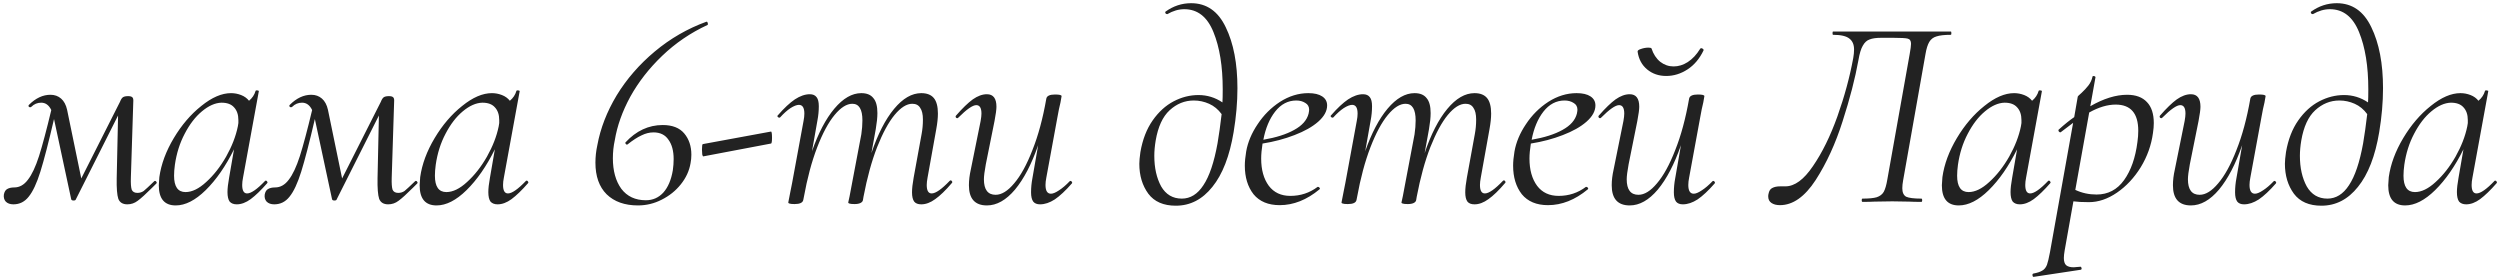 <?xml version="1.0" encoding="UTF-8"?> <svg xmlns="http://www.w3.org/2000/svg" width="743" height="83" viewBox="0 0 743 83" fill="none"> <path d="M45.861 53.844C45.916 53.79 45.996 53.763 46.105 53.763C46.267 53.763 46.401 53.871 46.51 54.087C46.617 54.249 46.617 54.384 46.51 54.492L45.214 55.788C43.324 57.678 41.892 58.974 40.92 59.676C40.002 60.378 38.977 60.729 37.843 60.729C36.492 60.729 35.602 60.189 35.169 59.109C34.791 57.975 34.63 55.923 34.684 52.953L35.089 34.323L22.453 59.433C22.345 59.541 22.155 59.595 21.886 59.595C21.453 59.595 21.21 59.46 21.157 59.19L16.053 35.376C14.434 42.342 13.084 47.553 12.004 51.009C10.924 54.465 9.762 56.949 8.521 58.461C7.332 59.973 5.821 60.729 3.985 60.729C3.013 60.729 2.256 60.459 1.716 59.919C1.23 59.379 1.042 58.677 1.149 57.813C1.312 57.003 1.635 56.463 2.122 56.193C2.662 55.869 3.364 55.707 4.228 55.707C5.793 55.707 7.144 54.951 8.277 53.439C9.466 51.927 10.572 49.578 11.598 46.392C12.624 43.152 13.839 38.589 15.243 32.703C14.541 31.245 13.543 30.516 12.246 30.516C11.113 30.516 10.14 30.921 9.331 31.731L9.007 31.893C8.79 31.893 8.629 31.812 8.521 31.65C8.412 31.488 8.44 31.326 8.601 31.164C10.6 29.166 12.732 28.167 15.001 28.167C16.242 28.167 17.296 28.545 18.16 29.301C19.023 30.057 19.617 31.164 19.942 32.622L24.154 53.034L35.656 30.273C35.925 29.571 36.222 29.112 36.547 28.896C36.87 28.68 37.383 28.572 38.086 28.572C38.679 28.572 39.084 28.68 39.3 28.896C39.517 29.058 39.624 29.382 39.624 29.868L38.895 52.791C38.842 54.465 38.922 55.653 39.139 56.355C39.408 57.003 39.975 57.327 40.84 57.327C41.541 57.327 42.163 57.138 42.703 56.76C43.242 56.328 44.295 55.356 45.861 53.844ZM78.786 53.763C78.84 53.709 78.921 53.682 79.029 53.682C79.191 53.682 79.326 53.79 79.434 54.006C79.542 54.168 79.542 54.303 79.434 54.411C77.598 56.517 75.951 58.11 74.493 59.19C73.089 60.216 71.712 60.729 70.362 60.729C69.444 60.729 68.742 60.459 68.256 59.919C67.824 59.325 67.608 58.38 67.608 57.084C67.608 56.004 67.77 54.573 68.094 52.791L69.552 44.367C67.068 49.389 64.26 53.439 61.128 56.517C58.05 59.541 55.08 61.053 52.218 61.053C48.87 61.053 47.196 59.055 47.196 55.059C47.196 54.627 47.25 53.817 47.358 52.629C47.898 48.795 49.329 44.934 51.651 41.046C53.973 37.158 56.7 33.972 59.832 31.488C62.964 28.95 65.907 27.681 68.661 27.681C69.687 27.681 70.686 27.87 71.658 28.248C72.63 28.626 73.413 29.193 74.007 29.949C74.979 29.139 75.627 28.167 75.951 27.033C76.005 26.871 76.194 26.817 76.518 26.871C76.842 26.925 76.977 27.006 76.923 27.114L72.225 52.791C72.063 53.601 71.982 54.33 71.982 54.978C71.982 56.652 72.468 57.489 73.44 57.489C74.628 57.489 76.41 56.247 78.786 53.763ZM55.134 57.084C57.078 57.084 59.13 56.085 61.29 54.087C63.504 52.089 65.475 49.578 67.203 46.554C68.931 43.476 70.092 40.479 70.686 37.563C70.848 36.861 70.902 36.24 70.848 35.7C70.848 34.08 70.416 32.811 69.552 31.893C68.742 30.975 67.5 30.516 65.826 30.516C63.936 30.57 61.992 31.434 59.994 33.108C58.05 34.728 56.349 36.942 54.891 39.75C53.433 42.504 52.461 45.582 51.975 48.984C51.813 50.172 51.732 51.252 51.732 52.224C51.732 55.464 52.866 57.084 55.134 57.084ZM123.384 53.844C123.438 53.79 123.519 53.763 123.627 53.763C123.789 53.763 123.924 53.871 124.032 54.087C124.14 54.249 124.14 54.384 124.032 54.492L122.736 55.788C120.846 57.678 119.415 58.974 118.443 59.676C117.525 60.378 116.499 60.729 115.365 60.729C114.015 60.729 113.124 60.189 112.692 59.109C112.314 57.975 112.152 55.923 112.206 52.953L112.611 34.323L99.975 59.433C99.867 59.541 99.678 59.595 99.408 59.595C98.976 59.595 98.733 59.46 98.679 59.19L93.576 35.376C91.956 42.342 90.606 47.553 89.526 51.009C88.446 54.465 87.285 56.949 86.043 58.461C84.855 59.973 83.343 60.729 81.507 60.729C80.535 60.729 79.779 60.459 79.239 59.919C78.753 59.379 78.564 58.677 78.672 57.813C78.834 57.003 79.158 56.463 79.644 56.193C80.184 55.869 80.886 55.707 81.75 55.707C83.316 55.707 84.666 54.951 85.8 53.439C86.988 51.927 88.095 49.578 89.121 46.392C90.147 43.152 91.362 38.589 92.766 32.703C92.064 31.245 91.065 30.516 89.769 30.516C88.635 30.516 87.663 30.921 86.853 31.731L86.529 31.893C86.313 31.893 86.151 31.812 86.043 31.65C85.935 31.488 85.962 31.326 86.124 31.164C88.122 29.166 90.255 28.167 92.523 28.167C93.765 28.167 94.818 28.545 95.682 29.301C96.546 30.057 97.14 31.164 97.464 32.622L101.676 53.034L113.178 30.273C113.448 29.571 113.745 29.112 114.069 28.896C114.393 28.68 114.906 28.572 115.608 28.572C116.202 28.572 116.607 28.68 116.823 28.896C117.039 29.058 117.147 29.382 117.147 29.868L116.418 52.791C116.364 54.465 116.445 55.653 116.661 56.355C116.931 57.003 117.498 57.327 118.362 57.327C119.064 57.327 119.685 57.138 120.225 56.76C120.765 56.328 121.818 55.356 123.384 53.844ZM156.309 53.763C156.363 53.709 156.444 53.682 156.552 53.682C156.714 53.682 156.849 53.79 156.957 54.006C157.065 54.168 157.065 54.303 156.957 54.411C155.121 56.517 153.474 58.11 152.016 59.19C150.612 60.216 149.235 60.729 147.885 60.729C146.967 60.729 146.265 60.459 145.779 59.919C145.347 59.325 145.131 58.38 145.131 57.084C145.131 56.004 145.293 54.573 145.617 52.791L147.075 44.367C144.591 49.389 141.783 53.439 138.651 56.517C135.573 59.541 132.603 61.053 129.741 61.053C126.393 61.053 124.719 59.055 124.719 55.059C124.719 54.627 124.773 53.817 124.881 52.629C125.421 48.795 126.852 44.934 129.174 41.046C131.496 37.158 134.223 33.972 137.355 31.488C140.487 28.95 143.43 27.681 146.184 27.681C147.21 27.681 148.209 27.87 149.181 28.248C150.153 28.626 150.936 29.193 151.53 29.949C152.502 29.139 153.15 28.167 153.474 27.033C153.528 26.871 153.717 26.817 154.041 26.871C154.365 26.925 154.5 27.006 154.446 27.114L149.748 52.791C149.586 53.601 149.505 54.33 149.505 54.978C149.505 56.652 149.991 57.489 150.963 57.489C152.151 57.489 153.933 56.247 156.309 53.763ZM132.657 57.084C134.601 57.084 136.653 56.085 138.813 54.087C141.027 52.089 142.998 49.578 144.726 46.554C146.454 43.476 147.615 40.479 148.209 37.563C148.371 36.861 148.425 36.24 148.371 35.7C148.371 34.08 147.939 32.811 147.075 31.893C146.265 30.975 145.023 30.516 143.349 30.516C141.459 30.57 139.515 31.434 137.517 33.108C135.573 34.728 133.872 36.942 132.414 39.75C130.956 42.504 129.984 45.582 129.498 48.984C129.336 50.172 129.255 51.252 129.255 52.224C129.255 55.464 130.389 57.084 132.657 57.084ZM189.597 61.053C185.655 61.053 182.55 59.946 180.282 57.732C178.068 55.518 176.961 52.386 176.961 48.336C176.961 46.608 177.15 44.88 177.528 43.152C178.446 38.13 180.363 33.189 183.279 28.329C186.249 23.469 190.029 19.122 194.619 15.288C199.209 11.454 204.312 8.511 209.928 6.459C210.144 6.405 210.279 6.54 210.333 6.864C210.441 7.134 210.414 7.323 210.252 7.431C205.23 9.753 200.748 12.804 196.806 16.584C192.918 20.31 189.759 24.36 187.329 28.734C184.953 33.108 183.414 37.428 182.712 41.694C182.334 43.422 182.145 45.204 182.145 47.04C182.145 50.766 182.982 53.79 184.656 56.112C186.384 58.38 188.814 59.514 191.946 59.514C193.998 59.514 195.726 58.758 197.13 57.246C198.534 55.68 199.479 53.466 199.965 50.604C200.127 49.47 200.208 48.363 200.208 47.283C200.208 44.853 199.695 42.936 198.669 41.532C197.697 40.074 196.212 39.345 194.214 39.345C193.026 39.345 191.838 39.642 190.65 40.236C189.462 40.776 188.085 41.667 186.519 42.909L186.357 42.99C186.195 42.99 186.06 42.909 185.952 42.747C185.844 42.585 185.817 42.45 185.871 42.342C189.057 38.886 192.756 37.158 196.968 37.158C199.83 37.158 201.963 37.995 203.367 39.669C204.771 41.343 205.473 43.449 205.473 45.987C205.473 46.851 205.392 47.688 205.23 48.498C204.852 50.766 203.88 52.872 202.314 54.816C200.802 56.706 198.912 58.218 196.644 59.352C194.43 60.486 192.081 61.053 189.597 61.053ZM209.031 46.473C208.923 46.527 208.815 46.338 208.707 45.906C208.653 45.42 208.626 44.934 208.626 44.448C208.626 43.422 208.707 42.882 208.869 42.828L229.119 39.102C229.335 39.048 229.443 39.669 229.443 40.965C229.443 42.099 229.335 42.666 229.119 42.666L209.031 46.473ZM282.23 53.763C282.338 53.655 282.446 53.601 282.554 53.601C282.716 53.601 282.851 53.709 282.959 53.925C283.067 54.087 283.04 54.249 282.878 54.411C281.042 56.571 279.395 58.164 277.937 59.19C276.533 60.216 275.156 60.729 273.806 60.729C272.834 60.729 272.132 60.459 271.7 59.919C271.268 59.325 271.052 58.407 271.052 57.165C271.052 56.031 271.214 54.573 271.538 52.791L273.887 39.912C274.157 38.508 274.292 37.05 274.292 35.538C274.292 33.972 274.022 32.811 273.482 32.055C272.996 31.245 272.213 30.84 271.133 30.84C269.459 30.84 267.704 31.947 265.868 34.161C264.086 36.321 262.358 39.507 260.684 43.719C259.064 47.877 257.714 52.791 256.634 58.461L256.472 59.433C256.418 59.811 256.175 60.108 255.743 60.324C255.311 60.54 254.717 60.648 253.961 60.648C253.205 60.648 252.692 60.594 252.422 60.486C252.206 60.432 252.098 60.324 252.098 60.162L252.503 58.299L253.313 54.006L255.986 39.912C256.202 38.454 256.31 37.077 256.31 35.781C256.31 32.487 255.311 30.84 253.313 30.84C251.639 30.84 249.884 31.947 248.048 34.161C246.212 36.375 244.484 39.588 242.864 43.8C241.244 48.012 239.921 52.953 238.895 58.623L238.733 59.433C238.571 60.243 237.707 60.648 236.141 60.648C235.385 60.648 234.872 60.594 234.602 60.486C234.386 60.432 234.278 60.324 234.278 60.162C234.278 60.108 234.494 59.001 234.926 56.841L235.412 54.411L238.814 35.943C238.976 35.133 239.057 34.404 239.057 33.756C239.057 32.028 238.517 31.164 237.437 31.164C236.789 31.164 235.952 31.488 234.926 32.136C233.954 32.784 232.928 33.702 231.848 34.89C231.794 34.944 231.713 34.971 231.605 34.971C231.443 34.971 231.281 34.89 231.119 34.728C231.011 34.512 231.038 34.35 231.2 34.242C233.036 32.136 234.71 30.57 236.222 29.544C237.788 28.518 239.273 28.005 240.677 28.005C241.595 28.005 242.27 28.302 242.702 28.896C243.134 29.436 243.35 30.327 243.35 31.569C243.35 32.973 243.215 34.377 242.945 35.781L241.325 44.934C243.215 39.534 245.429 35.322 247.967 32.298C250.559 29.22 253.232 27.681 255.986 27.681C257.606 27.681 258.794 28.167 259.55 29.139C260.36 30.057 260.765 31.542 260.765 33.594C260.765 34.89 260.603 36.483 260.279 38.373L258.983 45.501C260.873 39.885 263.114 35.511 265.706 32.379C268.298 29.247 270.998 27.681 273.806 27.681C275.48 27.681 276.722 28.167 277.532 29.139C278.342 30.111 278.747 31.65 278.747 33.756C278.747 35.052 278.585 36.591 278.261 38.373L275.669 52.791C275.507 53.655 275.426 54.384 275.426 54.978C275.426 56.652 275.912 57.489 276.884 57.489C278.072 57.489 279.854 56.247 282.23 53.763ZM317.933 53.844C317.987 53.79 318.068 53.763 318.176 53.763C318.338 53.763 318.473 53.871 318.581 54.087C318.689 54.249 318.689 54.384 318.581 54.492C316.691 56.652 314.99 58.245 313.478 59.271C311.966 60.243 310.508 60.729 309.104 60.729C308.186 60.729 307.511 60.459 307.079 59.919C306.647 59.325 306.431 58.407 306.431 57.165C306.431 55.761 306.566 54.357 306.836 52.953L308.537 43.152C306.593 48.768 304.298 53.169 301.652 56.355C299.006 59.487 296.225 61.053 293.309 61.053C289.745 61.053 287.963 59.055 287.963 55.059C287.963 53.601 288.152 52.035 288.53 50.361L291.446 35.943C291.608 35.025 291.689 34.296 291.689 33.756C291.689 32.082 291.176 31.245 290.15 31.245C289.07 31.245 287.288 32.487 284.804 34.971C284.696 35.079 284.588 35.133 284.48 35.133C284.318 35.133 284.183 35.052 284.075 34.89C283.967 34.674 283.994 34.485 284.156 34.323C286.046 32.163 287.693 30.57 289.097 29.544C290.555 28.518 291.959 28.005 293.309 28.005C295.199 28.005 296.144 29.247 296.144 31.731C296.144 32.541 295.955 33.945 295.577 35.943L292.985 48.822C292.607 50.874 292.418 52.359 292.418 53.277C292.418 56.355 293.579 57.894 295.901 57.894C297.683 57.894 299.519 56.76 301.409 54.492C303.353 52.224 305.162 48.93 306.836 44.61C308.564 40.29 309.941 35.187 310.967 29.301C311.129 28.491 311.993 28.086 313.559 28.086C314.855 28.086 315.503 28.248 315.503 28.572L315.179 30.435C314.855 31.731 314.558 33.162 314.288 34.728L310.967 52.791C310.805 53.601 310.724 54.33 310.724 54.978C310.724 56.706 311.264 57.57 312.344 57.57C312.938 57.57 313.721 57.246 314.693 56.598C315.719 55.95 316.799 55.032 317.933 53.844ZM353.996 0.951C358.586 0.951 362.015 3.327 364.283 8.079C366.605 12.831 367.766 18.879 367.766 26.223C367.766 30.381 367.388 34.728 366.632 39.264C365.444 46.392 363.338 51.819 360.314 55.545C357.344 59.271 353.726 61.134 349.46 61.134C345.788 61.134 343.061 59.946 341.279 57.57C339.497 55.14 338.606 52.17 338.606 48.66C338.606 47.85 338.714 46.689 338.93 45.177C339.578 41.451 340.793 38.319 342.575 35.781C344.357 33.243 346.436 31.353 348.812 30.111C351.188 28.869 353.645 28.248 356.183 28.248C358.775 28.248 361.151 28.977 363.311 30.435C363.365 29.571 363.392 28.275 363.392 26.547C363.392 19.689 362.474 14.019 360.638 9.537C358.802 5.001 355.913 2.733 351.971 2.733C350.297 2.733 348.623 3.219 346.949 4.191H346.868C346.652 4.191 346.49 4.11 346.382 3.948C346.274 3.732 346.274 3.57 346.382 3.462C348.704 1.788 351.242 0.951 353.996 0.951ZM351.242 59.028C353.78 59.028 355.913 57.705 357.641 55.059C359.423 52.413 360.827 48.255 361.853 42.585C362.285 40.047 362.69 37.158 363.068 33.918C362.042 32.514 360.8 31.488 359.342 30.84C357.884 30.192 356.372 29.868 354.806 29.868C352.106 29.868 349.703 30.84 347.597 32.784C345.545 34.674 344.168 37.671 343.466 41.775C343.196 43.395 343.061 44.907 343.061 46.311C343.061 49.875 343.736 52.899 345.086 55.383C346.49 57.813 348.542 59.028 351.242 59.028ZM394.423 31.326C394.423 33 393.532 34.62 391.75 36.186C390.022 37.698 387.673 39.021 384.703 40.155C381.787 41.289 378.628 42.126 375.226 42.666C374.956 44.394 374.821 45.879 374.821 47.121C374.821 50.469 375.577 53.169 377.089 55.221C378.601 57.219 380.734 58.218 383.488 58.218C386.512 58.218 389.212 57.327 391.588 55.545H391.75C391.912 55.545 392.047 55.626 392.155 55.788C392.317 55.95 392.317 56.112 392.155 56.274C388.375 59.406 384.433 60.972 380.329 60.972C376.927 60.972 374.335 59.892 372.553 57.732C370.825 55.518 369.961 52.683 369.961 49.227C369.961 48.039 370.096 46.635 370.366 45.015C370.852 42.261 371.986 39.561 373.768 36.915C375.55 34.215 377.764 32.001 380.41 30.273C383.11 28.545 385.918 27.681 388.834 27.681C390.616 27.681 391.993 28.005 392.965 28.653C393.937 29.301 394.423 30.192 394.423 31.326ZM385.27 29.868C382.786 29.868 380.68 30.975 378.952 33.189C377.278 35.349 376.117 38.13 375.469 41.532C379.249 40.884 382.3 39.912 384.622 38.616C386.998 37.32 388.429 35.7 388.915 33.756C389.023 33.216 389.077 32.838 389.077 32.622C389.077 31.704 388.699 31.029 387.943 30.597C387.187 30.111 386.296 29.868 385.27 29.868ZM446.65 53.763C446.758 53.655 446.866 53.601 446.974 53.601C447.136 53.601 447.271 53.709 447.379 53.925C447.487 54.087 447.46 54.249 447.298 54.411C445.462 56.571 443.815 58.164 442.357 59.19C440.953 60.216 439.576 60.729 438.226 60.729C437.254 60.729 436.552 60.459 436.12 59.919C435.688 59.325 435.472 58.407 435.472 57.165C435.472 56.031 435.634 54.573 435.958 52.791L438.307 39.912C438.577 38.508 438.712 37.05 438.712 35.538C438.712 33.972 438.442 32.811 437.902 32.055C437.416 31.245 436.633 30.84 435.553 30.84C433.879 30.84 432.124 31.947 430.288 34.161C428.506 36.321 426.778 39.507 425.104 43.719C423.484 47.877 422.134 52.791 421.054 58.461L420.892 59.433C420.838 59.811 420.595 60.108 420.163 60.324C419.731 60.54 419.137 60.648 418.381 60.648C417.625 60.648 417.112 60.594 416.842 60.486C416.626 60.432 416.518 60.324 416.518 60.162L416.923 58.299L417.733 54.006L420.406 39.912C420.622 38.454 420.73 37.077 420.73 35.781C420.73 32.487 419.731 30.84 417.733 30.84C416.059 30.84 414.304 31.947 412.468 34.161C410.632 36.375 408.904 39.588 407.284 43.8C405.664 48.012 404.341 52.953 403.315 58.623L403.153 59.433C402.991 60.243 402.127 60.648 400.561 60.648C399.805 60.648 399.292 60.594 399.022 60.486C398.806 60.432 398.698 60.324 398.698 60.162C398.698 60.108 398.914 59.001 399.346 56.841L399.832 54.411L403.234 35.943C403.396 35.133 403.477 34.404 403.477 33.756C403.477 32.028 402.937 31.164 401.857 31.164C401.209 31.164 400.372 31.488 399.346 32.136C398.374 32.784 397.348 33.702 396.268 34.89C396.214 34.944 396.133 34.971 396.025 34.971C395.863 34.971 395.701 34.89 395.539 34.728C395.431 34.512 395.458 34.35 395.62 34.242C397.456 32.136 399.13 30.57 400.642 29.544C402.208 28.518 403.693 28.005 405.097 28.005C406.015 28.005 406.69 28.302 407.122 28.896C407.554 29.436 407.77 30.327 407.77 31.569C407.77 32.973 407.635 34.377 407.365 35.781L405.745 44.934C407.635 39.534 409.849 35.322 412.387 32.298C414.979 29.22 417.652 27.681 420.406 27.681C422.026 27.681 423.214 28.167 423.97 29.139C424.78 30.057 425.185 31.542 425.185 33.594C425.185 34.89 425.023 36.483 424.699 38.373L423.403 45.501C425.293 39.885 427.534 35.511 430.126 32.379C432.718 29.247 435.418 27.681 438.226 27.681C439.9 27.681 441.142 28.167 441.952 29.139C442.762 30.111 443.167 31.65 443.167 33.756C443.167 35.052 443.005 36.591 442.681 38.373L440.089 52.791C439.927 53.655 439.846 54.384 439.846 54.978C439.846 56.652 440.332 57.489 441.304 57.489C442.492 57.489 444.274 56.247 446.65 53.763ZM474.161 31.326C474.161 33 473.27 34.62 471.488 36.186C469.76 37.698 467.411 39.021 464.441 40.155C461.525 41.289 458.366 42.126 454.964 42.666C454.694 44.394 454.559 45.879 454.559 47.121C454.559 50.469 455.315 53.169 456.827 55.221C458.339 57.219 460.472 58.218 463.226 58.218C466.25 58.218 468.95 57.327 471.326 55.545H471.488C471.65 55.545 471.785 55.626 471.893 55.788C472.055 55.95 472.055 56.112 471.893 56.274C468.113 59.406 464.171 60.972 460.067 60.972C456.665 60.972 454.073 59.892 452.291 57.732C450.563 55.518 449.699 52.683 449.699 49.227C449.699 48.039 449.834 46.635 450.104 45.015C450.59 42.261 451.724 39.561 453.506 36.915C455.288 34.215 457.502 32.001 460.148 30.273C462.848 28.545 465.656 27.681 468.572 27.681C470.354 27.681 471.731 28.005 472.703 28.653C473.675 29.301 474.161 30.192 474.161 31.326ZM465.008 29.868C462.524 29.868 460.418 30.975 458.69 33.189C457.016 35.349 455.855 38.13 455.207 41.532C458.987 40.884 462.038 39.912 464.36 38.616C466.736 37.32 468.167 35.7 468.653 33.756C468.761 33.216 468.815 32.838 468.815 32.622C468.815 31.704 468.437 31.029 467.681 30.597C466.925 30.111 466.034 29.868 465.008 29.868ZM508.973 53.844C509.027 53.79 509.108 53.763 509.216 53.763C509.378 53.763 509.513 53.871 509.621 54.087C509.729 54.249 509.729 54.384 509.621 54.492C507.731 56.652 506.03 58.245 504.518 59.271C503.006 60.243 501.548 60.729 500.144 60.729C499.226 60.729 498.551 60.459 498.119 59.919C497.687 59.325 497.471 58.407 497.471 57.165C497.471 55.761 497.606 54.357 497.876 52.953L499.577 43.152C497.633 48.768 495.338 53.169 492.692 56.355C490.046 59.487 487.265 61.053 484.349 61.053C480.785 61.053 479.003 59.055 479.003 55.059C479.003 53.601 479.192 52.035 479.57 50.361L482.486 35.943C482.648 35.025 482.729 34.296 482.729 33.756C482.729 32.082 482.216 31.245 481.19 31.245C480.11 31.245 478.328 32.487 475.844 34.971C475.736 35.079 475.628 35.133 475.52 35.133C475.358 35.133 475.223 35.052 475.115 34.89C475.007 34.674 475.034 34.485 475.196 34.323C477.086 32.163 478.733 30.57 480.137 29.544C481.595 28.518 482.999 28.005 484.349 28.005C486.239 28.005 487.184 29.247 487.184 31.731C487.184 32.541 486.995 33.945 486.617 35.943L484.025 48.822C483.647 50.874 483.458 52.359 483.458 53.277C483.458 56.355 484.619 57.894 486.941 57.894C488.723 57.894 490.559 56.76 492.449 54.492C494.393 52.224 496.202 48.93 497.876 44.61C499.604 40.29 500.981 35.187 502.007 29.301C502.169 28.491 503.033 28.086 504.599 28.086C505.895 28.086 506.543 28.248 506.543 28.572L506.219 30.435C505.895 31.731 505.598 33.162 505.328 34.728L502.007 52.791C501.845 53.601 501.764 54.33 501.764 54.978C501.764 56.706 502.304 57.57 503.384 57.57C503.978 57.57 504.761 57.246 505.733 56.598C506.759 55.95 507.839 55.032 508.973 53.844ZM495.203 22.578C492.989 22.578 491.099 21.93 489.533 20.634C487.967 19.338 487.022 17.583 486.698 15.369C486.644 15.045 486.968 14.775 487.67 14.559C488.426 14.289 489.182 14.154 489.938 14.154C490.424 14.154 490.721 14.235 490.829 14.397C491.369 16.071 492.233 17.394 493.421 18.366C494.609 19.284 495.932 19.743 497.39 19.743C498.848 19.743 500.252 19.311 501.602 18.447C503.006 17.529 504.221 16.233 505.247 14.559C505.355 14.397 505.463 14.316 505.571 14.316C505.787 14.316 505.976 14.397 506.138 14.559C506.3 14.667 506.354 14.802 506.3 14.964C505.112 17.448 503.519 19.338 501.521 20.634C499.523 21.93 497.417 22.578 495.203 22.578ZM528.997 60.972C527.971 60.972 527.134 60.756 526.486 60.324C525.838 59.892 525.514 59.244 525.514 58.38C525.514 58.056 525.541 57.813 525.595 57.651C525.757 56.733 526.135 56.139 526.729 55.869C527.323 55.545 528.106 55.383 529.078 55.383H530.617C533.371 55.383 536.098 53.385 538.798 49.389C541.552 45.393 543.982 40.452 546.088 34.566C548.194 28.626 549.76 22.848 550.786 17.232C550.948 16.314 551.029 15.477 551.029 14.721C551.029 13.263 550.57 12.183 549.652 11.481C548.734 10.725 547.114 10.347 544.792 10.347C544.684 10.347 544.63 10.185 544.63 9.861C544.63 9.537 544.684 9.375 544.792 9.375H579.784C579.892 9.375 579.946 9.537 579.946 9.861C579.946 10.185 579.892 10.347 579.784 10.347C577.894 10.347 576.463 10.509 575.491 10.833C574.573 11.103 573.871 11.643 573.385 12.453C572.899 13.263 572.521 14.478 572.251 16.098L565.609 53.601C565.447 54.465 565.366 55.248 565.366 55.95C565.366 57.192 565.744 58.029 566.5 58.461C567.31 58.839 568.822 59.028 571.036 59.028C571.198 59.028 571.279 59.19 571.279 59.514C571.279 59.838 571.198 60 571.036 60C569.47 60 568.255 59.973 567.391 59.919L562.369 59.838L557.104 59.919C556.24 59.973 555.052 60 553.54 60C553.378 60 553.297 59.838 553.297 59.514C553.297 59.19 553.378 59.028 553.54 59.028C555.43 59.028 556.834 58.893 557.752 58.623C558.724 58.299 559.426 57.759 559.858 57.003C560.29 56.193 560.641 54.978 560.911 53.358L567.553 16.098C567.823 14.586 567.958 13.56 567.958 13.02C567.958 12.156 567.634 11.643 566.986 11.481C566.392 11.319 564.988 11.238 562.774 11.238H559.048C557.59 11.238 556.456 11.4 555.646 11.724C554.836 11.994 554.161 12.615 553.621 13.587C553.081 14.505 552.649 15.936 552.325 17.88C551.353 23.28 549.787 29.328 547.627 36.024C545.521 42.666 542.848 48.498 539.608 53.52C536.368 58.488 532.831 60.972 528.997 60.972ZM608.713 53.763C608.767 53.709 608.848 53.682 608.956 53.682C609.118 53.682 609.253 53.79 609.361 54.006C609.469 54.168 609.469 54.303 609.361 54.411C607.525 56.517 605.878 58.11 604.42 59.19C603.016 60.216 601.639 60.729 600.289 60.729C599.371 60.729 598.669 60.459 598.183 59.919C597.751 59.325 597.535 58.38 597.535 57.084C597.535 56.004 597.697 54.573 598.021 52.791L599.479 44.367C596.995 49.389 594.187 53.439 591.055 56.517C587.977 59.541 585.007 61.053 582.145 61.053C578.797 61.053 577.123 59.055 577.123 55.059C577.123 54.627 577.177 53.817 577.285 52.629C577.825 48.795 579.256 44.934 581.578 41.046C583.9 37.158 586.627 33.972 589.759 31.488C592.891 28.95 595.834 27.681 598.588 27.681C599.614 27.681 600.613 27.87 601.585 28.248C602.557 28.626 603.34 29.193 603.934 29.949C604.906 29.139 605.554 28.167 605.878 27.033C605.932 26.871 606.121 26.817 606.445 26.871C606.769 26.925 606.904 27.006 606.85 27.114L602.152 52.791C601.99 53.601 601.909 54.33 601.909 54.978C601.909 56.652 602.395 57.489 603.367 57.489C604.555 57.489 606.337 56.247 608.713 53.763ZM585.061 57.084C587.005 57.084 589.057 56.085 591.217 54.087C593.431 52.089 595.402 49.578 597.13 46.554C598.858 43.476 600.019 40.479 600.613 37.563C600.775 36.861 600.829 36.24 600.775 35.7C600.775 34.08 600.343 32.811 599.479 31.893C598.669 30.975 597.427 30.516 595.753 30.516C593.863 30.57 591.919 31.434 589.921 33.108C587.977 34.728 586.276 36.942 584.818 39.75C583.36 42.504 582.388 45.582 581.902 48.984C581.74 50.172 581.659 51.252 581.659 52.224C581.659 55.464 582.793 57.084 585.061 57.084ZM632.17 28.167C634.762 28.167 636.733 28.896 638.083 30.354C639.433 31.758 640.108 33.837 640.108 36.591C640.108 37.455 640.027 38.427 639.865 39.507C639.379 43.125 638.164 46.527 636.22 49.713C634.276 52.845 631.927 55.356 629.173 57.246C626.419 59.136 623.638 60.081 620.83 60.081C618.886 60.081 617.347 60 616.213 59.838L613.621 74.418C613.459 75.336 613.378 76.092 613.378 76.686C613.378 77.658 613.594 78.36 614.026 78.792C614.512 79.224 615.268 79.44 616.294 79.44C616.618 79.44 617.266 79.386 618.238 79.278H618.319C618.481 79.278 618.589 79.413 618.643 79.683C618.697 79.953 618.616 80.115 618.4 80.169L604.468 82.275C604.252 82.329 604.117 82.194 604.063 81.87C604.009 81.546 604.09 81.357 604.306 81.303C605.494 81.087 606.385 80.79 606.979 80.412C607.573 80.088 608.032 79.521 608.356 78.711C608.626 77.955 608.923 76.713 609.247 74.985L616.132 36.51L612.487 39.264L612.325 39.345C612.163 39.345 612.001 39.237 611.839 39.021C611.731 38.751 611.731 38.589 611.839 38.535C613.567 36.969 615.106 35.727 616.456 34.809L617.509 28.734C617.509 28.626 617.887 28.248 618.643 27.6C619.399 26.898 620.074 26.169 620.668 25.413C621.262 24.657 621.667 23.793 621.883 22.821C621.883 22.659 622.018 22.578 622.288 22.578C622.396 22.578 622.504 22.632 622.612 22.74C622.774 22.794 622.828 22.875 622.774 22.983L621.235 31.569C625.177 29.301 628.822 28.167 632.17 28.167ZM635.248 42.18C635.41 41.046 635.491 39.939 635.491 38.859C635.491 33.675 633.25 31.083 628.768 31.083C626.338 31.083 623.719 31.866 620.911 33.432L616.78 56.436C618.724 57.354 620.83 57.813 623.098 57.813C626.5 57.813 629.227 56.382 631.279 53.52C633.331 50.658 634.654 46.878 635.248 42.18ZM675.766 53.844C675.82 53.79 675.901 53.763 676.009 53.763C676.171 53.763 676.306 53.871 676.414 54.087C676.522 54.249 676.522 54.384 676.414 54.492C674.524 56.652 672.823 58.245 671.311 59.271C669.799 60.243 668.341 60.729 666.937 60.729C666.019 60.729 665.344 60.459 664.912 59.919C664.48 59.325 664.264 58.407 664.264 57.165C664.264 55.761 664.399 54.357 664.669 52.953L666.37 43.152C664.426 48.768 662.131 53.169 659.485 56.355C656.839 59.487 654.058 61.053 651.142 61.053C647.578 61.053 645.796 59.055 645.796 55.059C645.796 53.601 645.985 52.035 646.363 50.361L649.279 35.943C649.441 35.025 649.522 34.296 649.522 33.756C649.522 32.082 649.009 31.245 647.983 31.245C646.903 31.245 645.121 32.487 642.637 34.971C642.529 35.079 642.421 35.133 642.313 35.133C642.151 35.133 642.016 35.052 641.908 34.89C641.8 34.674 641.827 34.485 641.989 34.323C643.879 32.163 645.526 30.57 646.93 29.544C648.388 28.518 649.792 28.005 651.142 28.005C653.032 28.005 653.977 29.247 653.977 31.731C653.977 32.541 653.788 33.945 653.41 35.943L650.818 48.822C650.44 50.874 650.251 52.359 650.251 53.277C650.251 56.355 651.412 57.894 653.734 57.894C655.516 57.894 657.352 56.76 659.242 54.492C661.186 52.224 662.995 48.93 664.669 44.61C666.397 40.29 667.774 35.187 668.8 29.301C668.962 28.491 669.826 28.086 671.392 28.086C672.688 28.086 673.336 28.248 673.336 28.572L673.012 30.435C672.688 31.731 672.391 33.162 672.121 34.728L668.8 52.791C668.638 53.601 668.557 54.33 668.557 54.978C668.557 56.706 669.097 57.57 670.177 57.57C670.771 57.57 671.554 57.246 672.526 56.598C673.552 55.95 674.632 55.032 675.766 53.844ZM694.465 0.951C699.055 0.951 702.484 3.327 704.752 8.079C707.074 12.831 708.235 18.879 708.235 26.223C708.235 30.381 707.857 34.728 707.101 39.264C705.913 46.392 703.807 51.819 700.783 55.545C697.813 59.271 694.195 61.134 689.929 61.134C686.257 61.134 683.53 59.946 681.748 57.57C679.966 55.14 679.075 52.17 679.075 48.66C679.075 47.85 679.183 46.689 679.399 45.177C680.047 41.451 681.262 38.319 683.044 35.781C684.826 33.243 686.905 31.353 689.281 30.111C691.657 28.869 694.114 28.248 696.652 28.248C699.244 28.248 701.62 28.977 703.78 30.435C703.834 29.571 703.861 28.275 703.861 26.547C703.861 19.689 702.943 14.019 701.107 9.537C699.271 5.001 696.382 2.733 692.44 2.733C690.766 2.733 689.092 3.219 687.418 4.191H687.337C687.121 4.191 686.959 4.11 686.851 3.948C686.743 3.732 686.743 3.57 686.851 3.462C689.173 1.788 691.711 0.951 694.465 0.951ZM691.711 59.028C694.249 59.028 696.382 57.705 698.11 55.059C699.892 52.413 701.296 48.255 702.322 42.585C702.754 40.047 703.159 37.158 703.537 33.918C702.511 32.514 701.269 31.488 699.811 30.84C698.353 30.192 696.841 29.868 695.275 29.868C692.575 29.868 690.172 30.84 688.066 32.784C686.014 34.674 684.637 37.671 683.935 41.775C683.665 43.395 683.53 44.907 683.53 46.311C683.53 49.875 684.205 52.899 685.555 55.383C686.959 57.813 689.011 59.028 691.711 59.028ZM741.372 53.763C741.426 53.709 741.507 53.682 741.615 53.682C741.777 53.682 741.912 53.79 742.02 54.006C742.128 54.168 742.128 54.303 742.02 54.411C740.184 56.517 738.537 58.11 737.079 59.19C735.675 60.216 734.298 60.729 732.948 60.729C732.03 60.729 731.328 60.459 730.842 59.919C730.41 59.325 730.194 58.38 730.194 57.084C730.194 56.004 730.356 54.573 730.68 52.791L732.138 44.367C729.654 49.389 726.846 53.439 723.714 56.517C720.636 59.541 717.666 61.053 714.804 61.053C711.456 61.053 709.782 59.055 709.782 55.059C709.782 54.627 709.836 53.817 709.944 52.629C710.484 48.795 711.915 44.934 714.237 41.046C716.559 37.158 719.286 33.972 722.418 31.488C725.55 28.95 728.493 27.681 731.247 27.681C732.273 27.681 733.272 27.87 734.244 28.248C735.216 28.626 735.999 29.193 736.593 29.949C737.565 29.139 738.213 28.167 738.537 27.033C738.591 26.871 738.78 26.817 739.104 26.871C739.428 26.925 739.563 27.006 739.509 27.114L734.811 52.791C734.649 53.601 734.568 54.33 734.568 54.978C734.568 56.652 735.054 57.489 736.026 57.489C737.214 57.489 738.996 56.247 741.372 53.763ZM717.72 57.084C719.664 57.084 721.716 56.085 723.876 54.087C726.09 52.089 728.061 49.578 729.789 46.554C731.517 43.476 732.678 40.479 733.272 37.563C733.434 36.861 733.488 36.24 733.434 35.7C733.434 34.08 733.002 32.811 732.138 31.893C731.328 30.975 730.086 30.516 728.412 30.516C726.522 30.57 724.578 31.434 722.58 33.108C720.636 34.728 718.935 36.942 717.477 39.75C716.019 42.504 715.047 45.582 714.561 48.984C714.399 50.172 714.318 51.252 714.318 52.224C714.318 55.464 715.452 57.084 717.72 57.084Z" fill="#222222"></path> </svg> 